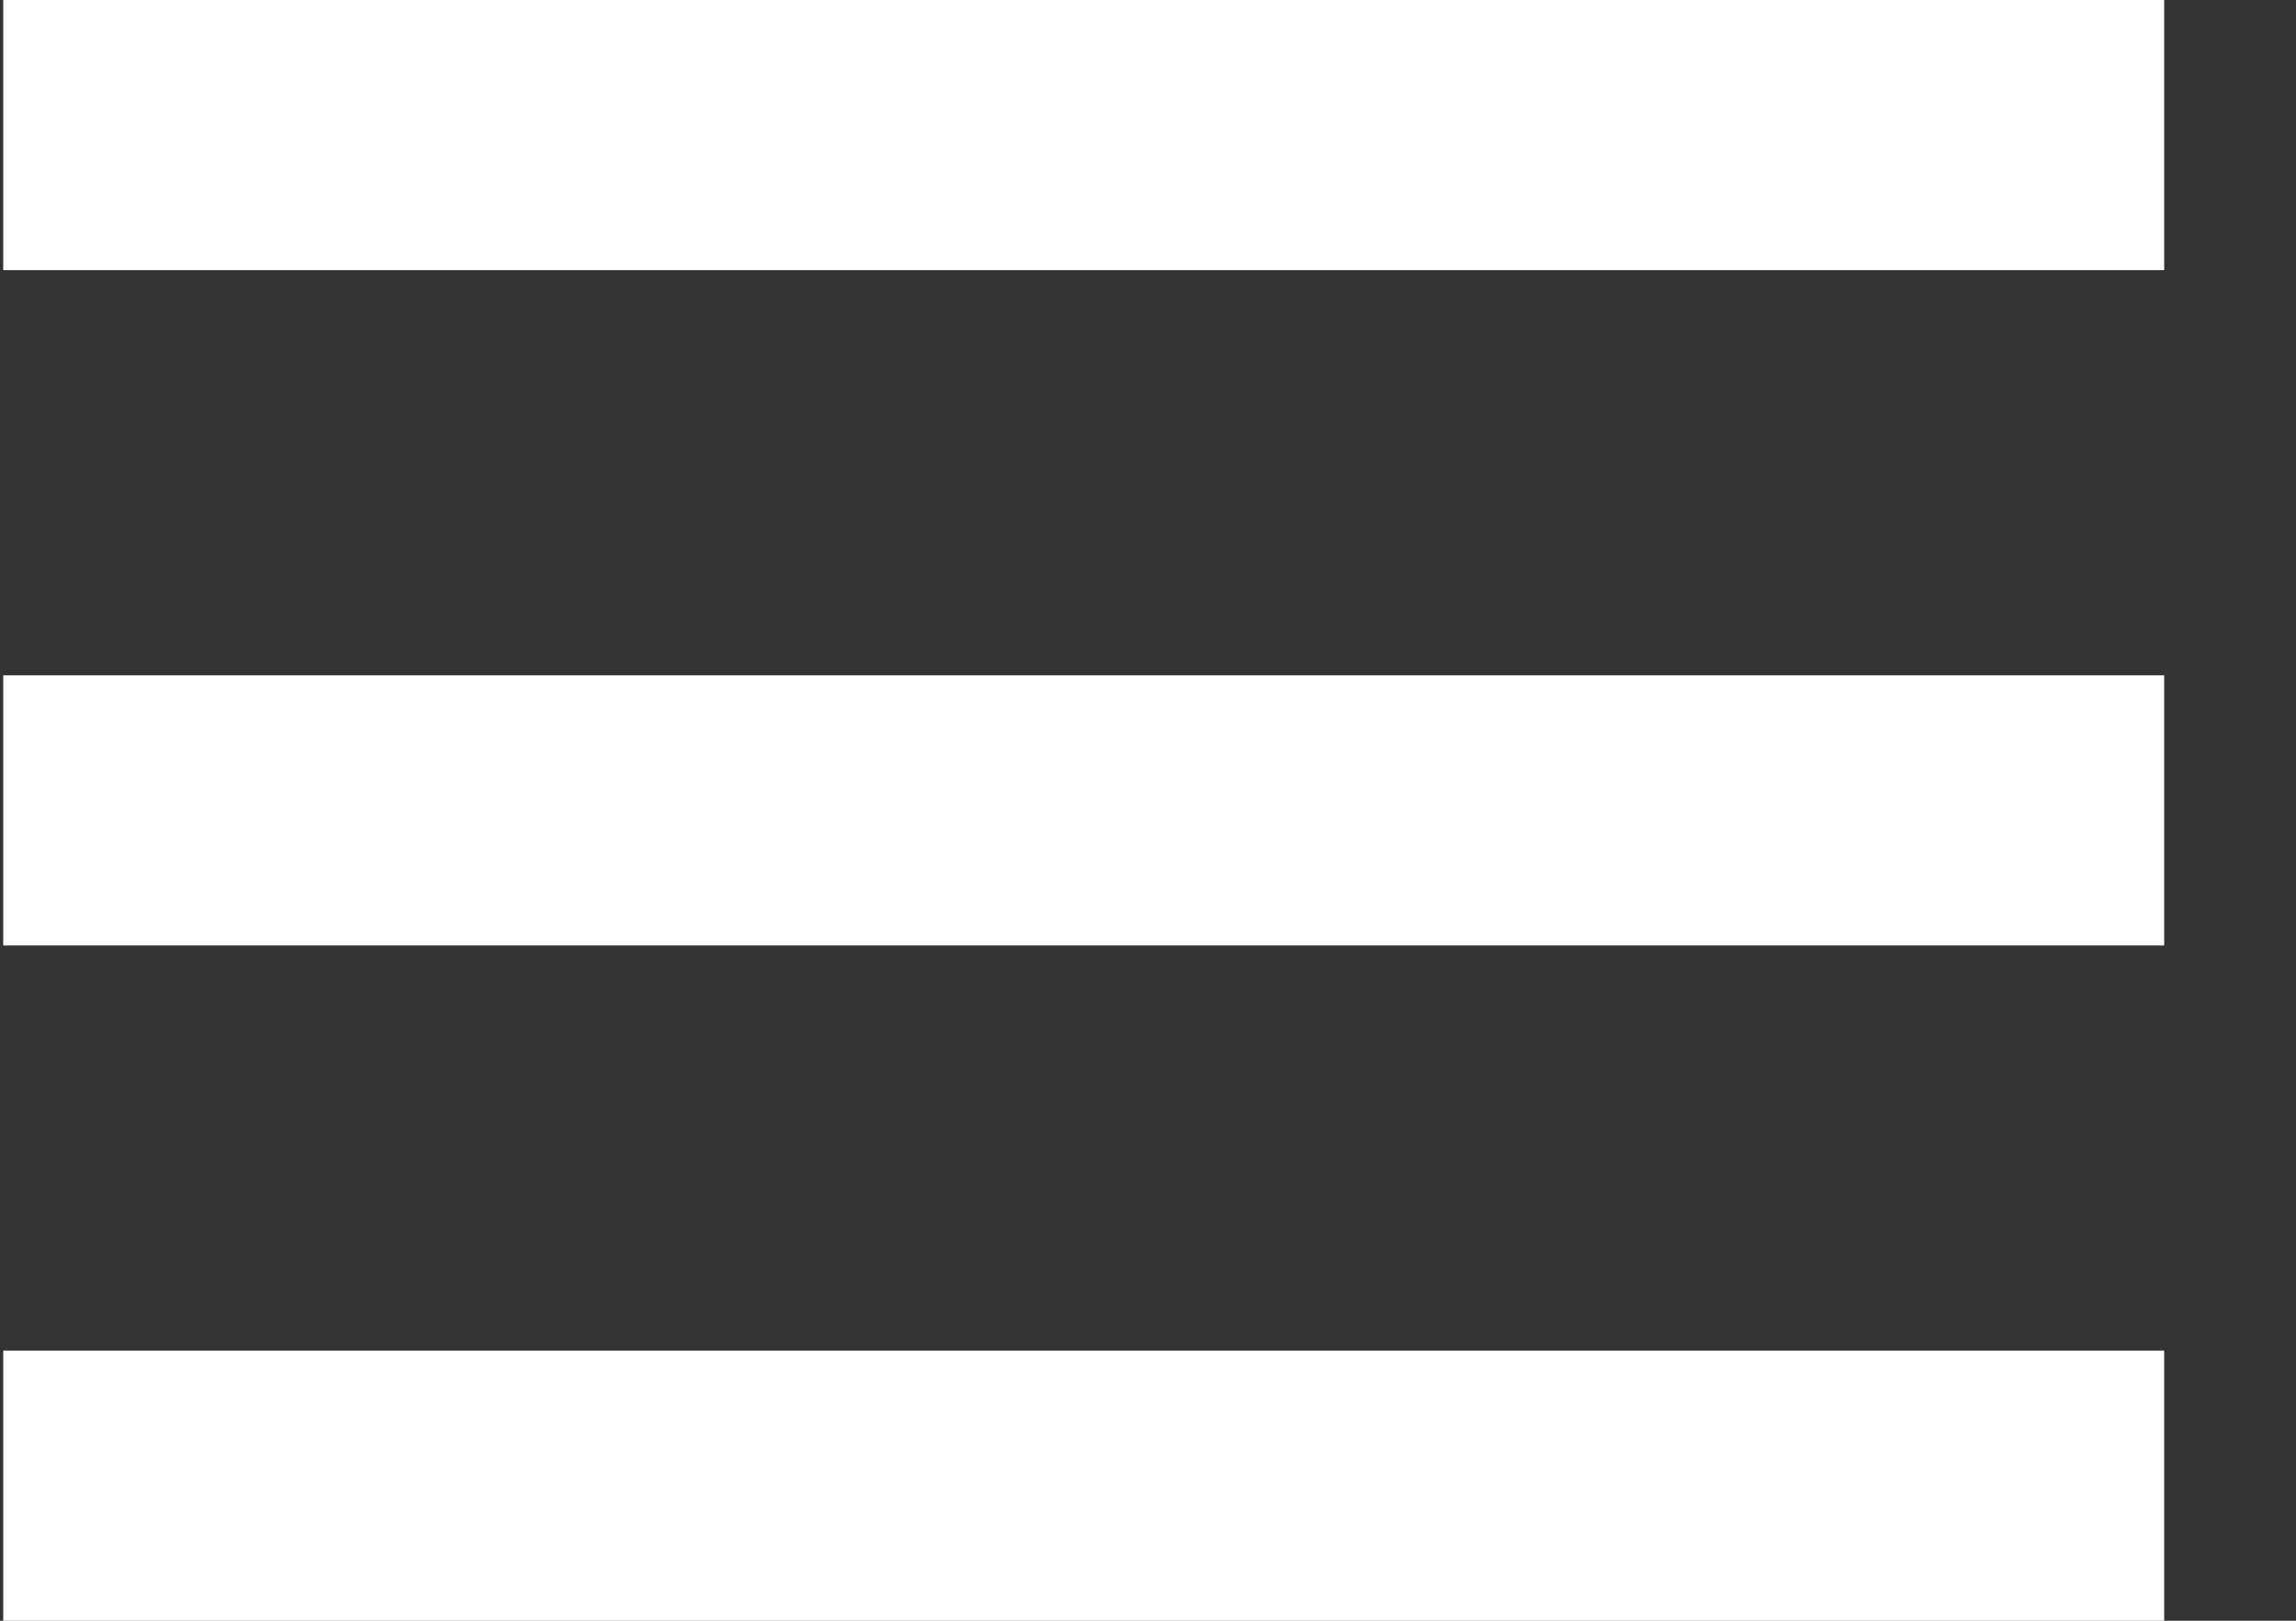 <?xml version="1.0" encoding="UTF-8" standalone="no"?>
<svg width="17px" height="12px" viewBox="0 0 17 12" version="1.1" xmlns="http://www.w3.org/2000/svg" xmlns:xlink="http://www.w3.org/1999/xlink">
    <rect x="0" y="0" width="17" height="12" fill="#333333" stroke="none"/>
    <!-- Generator: Sketch 41.2 (35397) - http://www.bohemiancoding.com/sketch -->
    <title>Burger</title>
    <desc>Created with Sketch.</desc>
    <defs></defs>
    <g id="Symbols" stroke="none" stroke-width="1" fill="none" fill-rule="evenodd">
        <g id="Nav_PALM" transform="translate(-297, -18)" stroke-width="2" stroke="#FFFFFF">
            <g id="Burger">
                <g transform="translate(297, 18)">
                    <path d="M0.024,1 L16.024,1" id="Line"></path>
                    <path d="M0.024,6 L16.024,6" id="Line"></path>
                    <path d="M0.024,11 L16.024,11" id="Line"></path>
                </g>
            </g>
        </g>
    </g>
</svg>